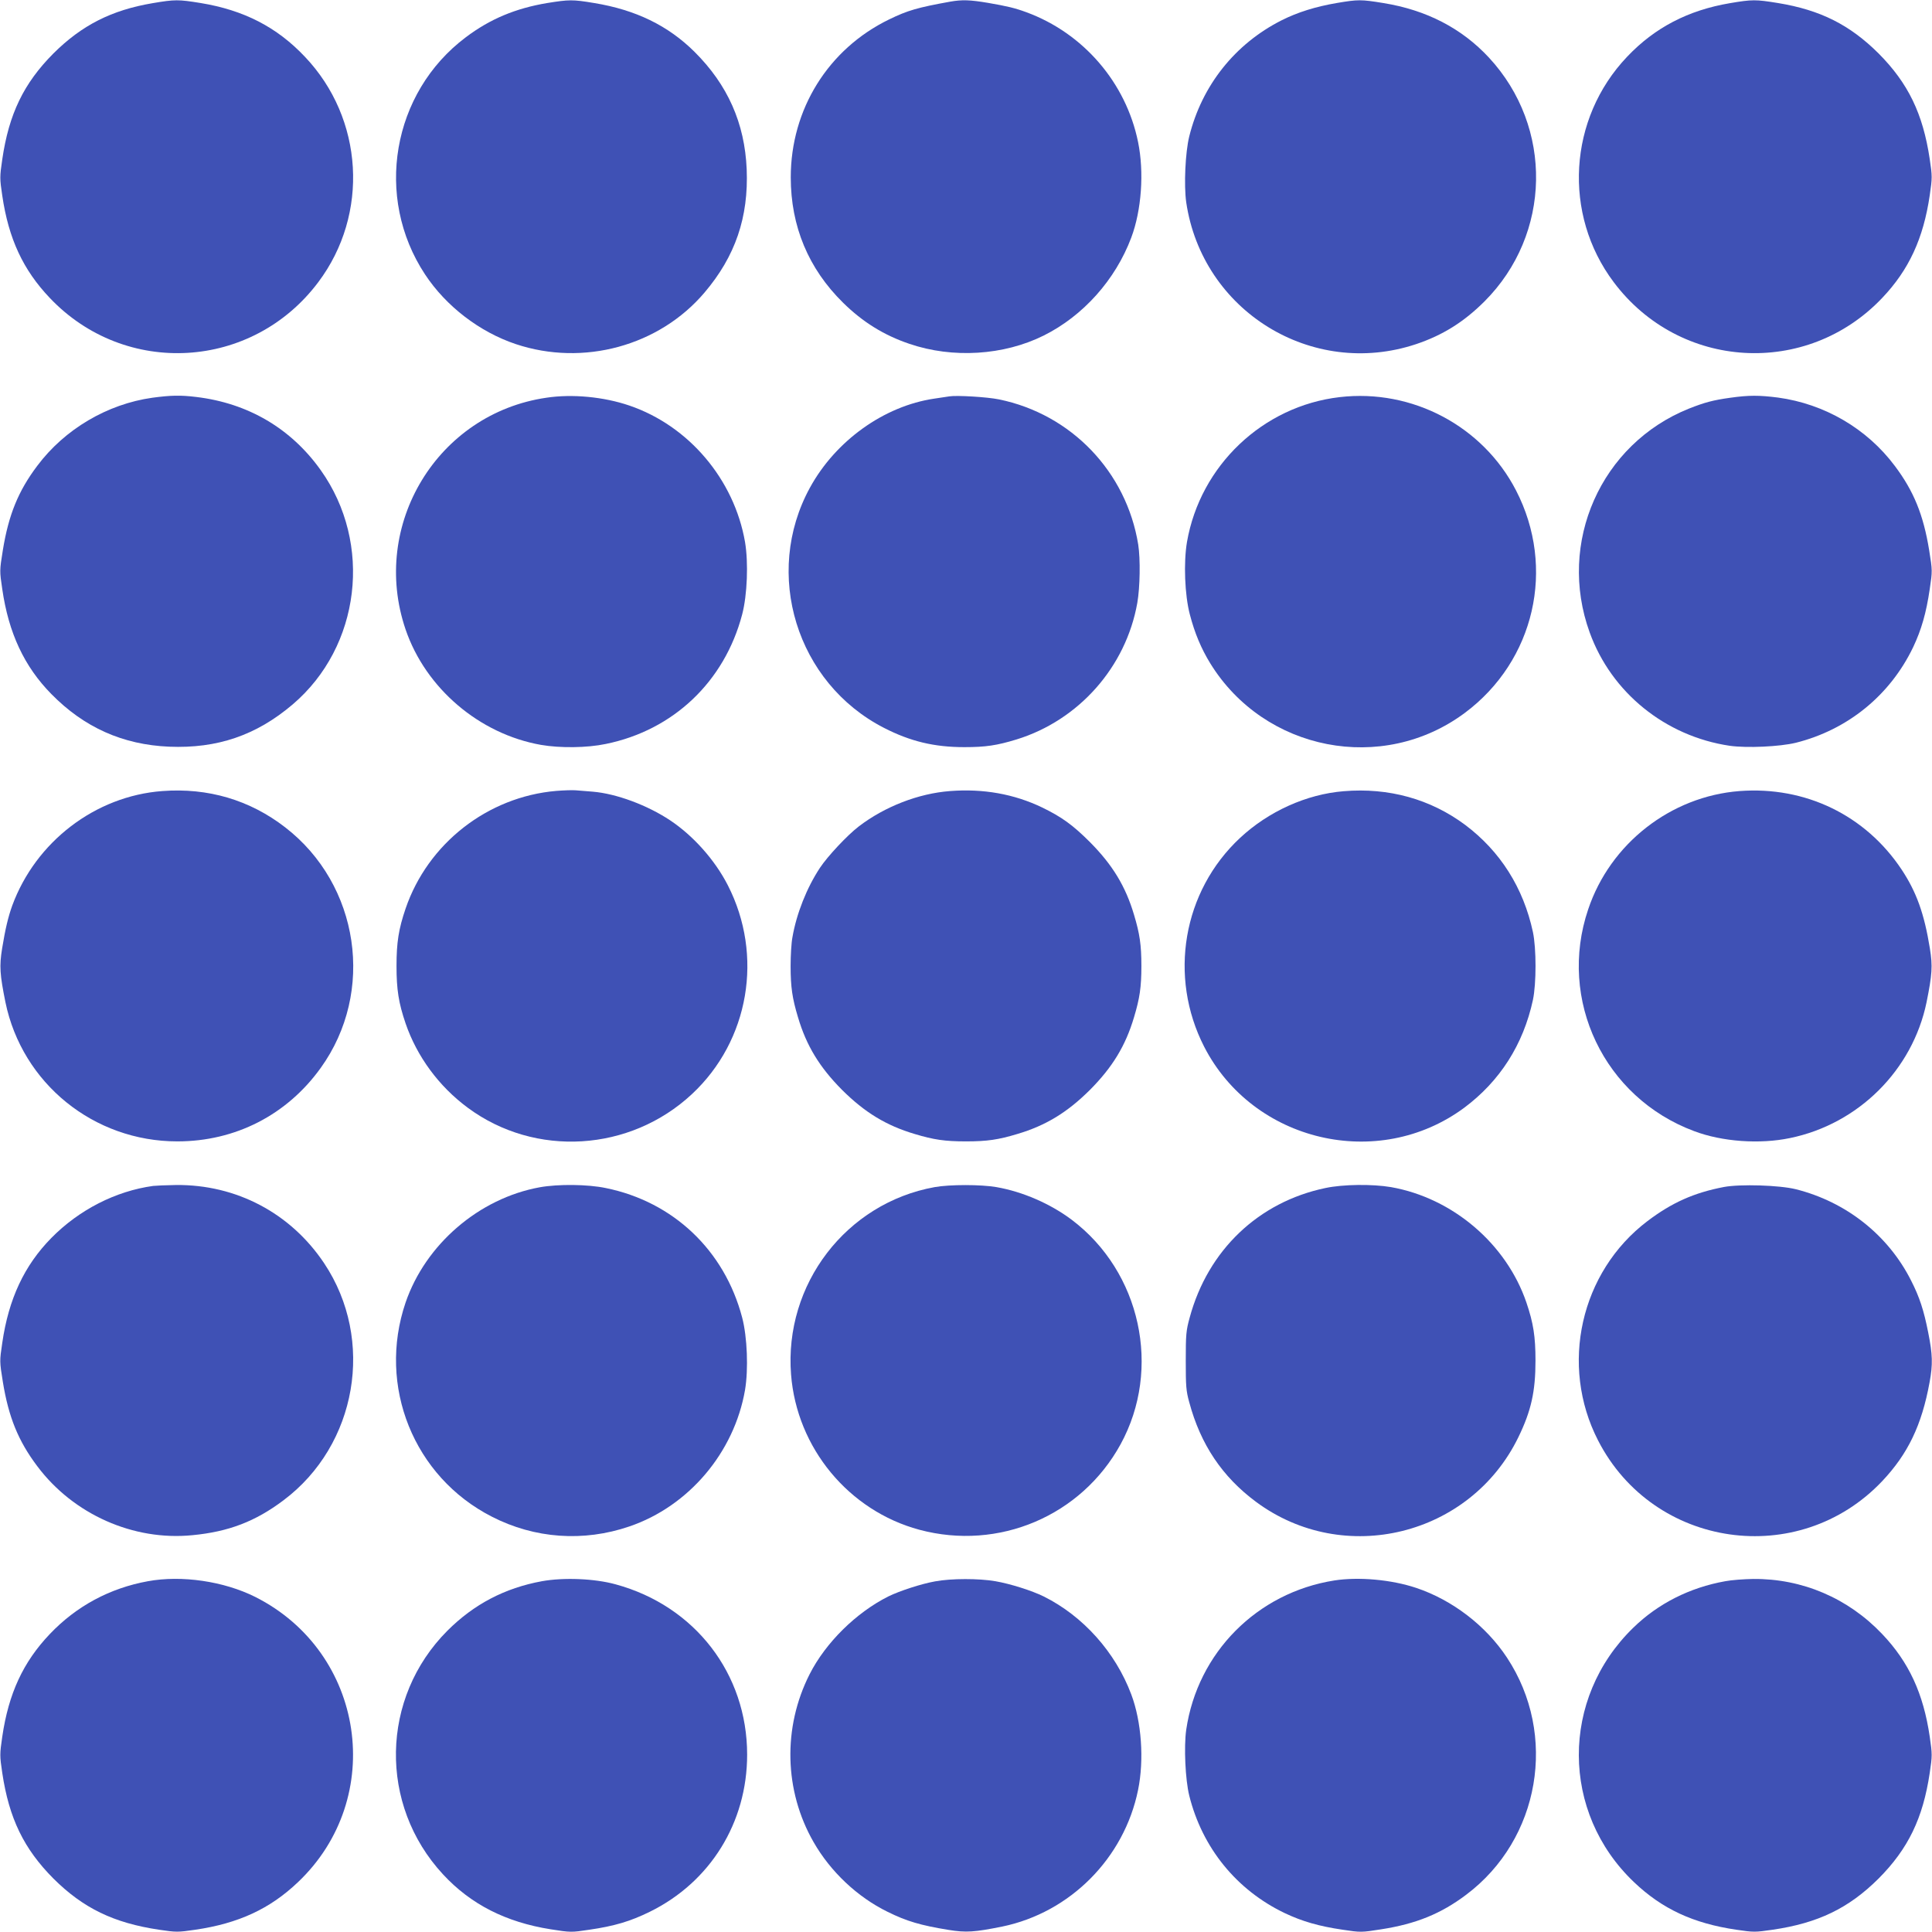 <?xml version="1.0" standalone="no"?>
<!DOCTYPE svg PUBLIC "-//W3C//DTD SVG 20010904//EN"
 "http://www.w3.org/TR/2001/REC-SVG-20010904/DTD/svg10.dtd">
<svg version="1.0" xmlns="http://www.w3.org/2000/svg"
 width="1280pt" height="1280pt" viewBox="0 0 1280 1280"
 preserveAspectRatio="xMidYMid meet">
<g transform="translate(0,1280) scale(0.1,-0.1)"
fill="#3f51b5" stroke="none">
<path d="M1011 12779 c-272 -46 -469 -146 -657 -333 -197 -198 -295 -401 -339
-702 -17 -116 -17 -126 0 -240 42 -286 138 -492 315 -678 500 -527 1342 -478
1779 105 338 450 301 1083 -89 1493 -186 197 -405 309 -691 356 -148 24 -170
24 -318 -1z"/>
<path d="M3626 12780 c-210 -35 -380 -106 -540 -227 -489 -367 -608 -1059
-270 -1571 139 -211 362 -382 602 -462 447 -149 949 -12 1249 341 205 241 293
500 280 818 -13 305 -126 559 -345 777 -176 175 -391 279 -666 324 -143 24
-166 23 -310 0z"/>
<path d="M6295 12789 c-216 -39 -282 -58 -405 -118 -403 -196 -651 -595 -651
-1046 0 -324 117 -605 347 -831 129 -127 270 -215 439 -272 287 -98 625 -77
890 55 261 130 475 369 580 649 68 181 86 433 45 633 -80 393 -362 721 -740
860 -76 28 -127 40 -254 62 -119 20 -172 22 -251 8z"/>
<path d="M8856 12780 c-140 -24 -259 -61 -366 -115 -308 -156 -527 -431 -611
-769 -26 -105 -36 -323 -20 -436 106 -721 833 -1170 1523 -940 176 59 317 147
454 284 443 444 456 1153 29 1614 -181 195 -415 316 -701 362 -147 24 -166 24
-308 0z"/>
<path d="M11461 12779 c-277 -47 -498 -162 -681 -355 -390 -410 -427 -1043
-89 -1493 437 -583 1279 -632 1779 -105 177 186 273 394 315 680 17 116 17
126 0 240 -45 301 -143 503 -339 700 -191 190 -386 288 -667 334 -148 24 -170
24 -318 -1z"/>
<path d="M1010 10165 c-299 -42 -581 -208 -763 -451 -126 -167 -190 -325 -228
-558 -22 -137 -22 -138 -4 -259 42 -291 146 -513 325 -695 218 -222 474 -336
781 -349 318 -13 577 75 818 280 450 383 532 1066 186 1552 -197 277 -482 444
-825 485 -106 13 -170 11 -290 -5z"/>
<path d="M3620 10165 c-721 -105 -1169 -842 -933 -1535 133 -390 489 -693 897
-765 127 -22 305 -20 429 6 448 91 787 413 904 858 34 129 42 344 19 480 -72
415 -373 770 -766 904 -170 58 -378 78 -550 52z"/>
<path d="M6290 10174 c-14 -2 -59 -9 -100 -15 -333 -49 -654 -279 -824 -590
-312 -570 -89 -1294 490 -1591 175 -90 334 -128 533 -128 141 0 215 11 346 51
412 127 725 480 800 905 18 103 21 290 6 386 -78 482 -443 864 -923 962 -77
16 -281 28 -328 20z"/>
<path d="M8876 10169 c-509 -59 -924 -453 -1012 -960 -23 -136 -15 -351 19
-480 32 -123 75 -226 136 -325 359 -581 1141 -733 1686 -327 463 345 604 961
339 1474 -220 426 -688 674 -1168 618z"/>
<path d="M11465 10165 c-116 -16 -171 -31 -275 -72 -584 -234 -874 -888 -658
-1483 144 -399 502 -688 928 -751 114 -16 331 -6 438 20 343 86 624 314 777
633 55 116 87 228 110 385 18 121 18 122 -4 259 -38 233 -102 391 -228 558
-185 247 -465 410 -773 452 -125 16 -194 16 -315 -1z"/>
<path d="M1075 7559 c-443 -33 -838 -335 -994 -759 -27 -75 -46 -155 -67 -284
-19 -117 -15 -172 22 -356 111 -538 585 -922 1139 -922 384 0 726 175 950 487
362 503 257 1214 -236 1594 -234 181 -511 263 -814 240z"/>
<path d="M3685 7560 c-455 -39 -851 -349 -998 -780 -46 -135 -60 -224 -60
-380 0 -156 14 -245 60 -380 75 -219 220 -417 412 -559 447 -331 1075 -292
1485 90 380 354 476 919 238 1384 -86 168 -229 328 -382 430 -152 101 -357
177 -513 190 -40 3 -90 7 -112 9 -22 2 -80 0 -130 -4z"/>
<path d="M6294 7559 c-209 -16 -431 -102 -604 -234 -77 -59 -207 -198 -258
-275 -87 -132 -155 -303 -182 -460 -7 -35 -12 -121 -12 -190 0 -140 11 -214
49 -340 56 -189 143 -331 292 -481 150 -149 292 -236 481 -292 126 -38 200
-49 340 -49 140 0 214 11 340 49 189 56 331 143 481 292 149 150 236 292 292
481 38 126 49 200 49 340 0 140 -11 214 -49 340 -56 189 -143 331 -292 481
-113 113 -188 167 -316 229 -187 90 -392 126 -611 109z"/>
<path d="M8902 7558 c-247 -20 -498 -134 -686 -309 -380 -354 -476 -919 -238
-1384 324 -631 1153 -826 1723 -404 236 176 391 418 455 714 23 109 23 341 0
450 -63 293 -216 535 -449 710 -230 171 -506 248 -805 223z"/>
<path d="M11525 7559 c-456 -35 -857 -348 -1003 -784 -203 -600 106 -1247 702
-1469 185 -70 434 -88 635 -46 453 93 812 450 905 900 37 184 41 239 22 356
-37 230 -89 375 -188 524 -239 359 -637 552 -1073 519z"/>
<path d="M1015 4943 c-248 -34 -491 -158 -675 -345 -179 -182 -283 -404 -325
-695 -18 -121 -18 -122 4 -259 38 -233 102 -391 228 -558 239 -319 637 -496
1028 -457 240 23 417 91 603 231 488 366 608 1063 270 1570 -222 333 -583 523
-982 519 -66 -1 -134 -4 -151 -6z"/>
<path d="M3576 4934 c-402 -73 -757 -378 -889 -764 -188 -553 54 -1154 571
-1418 284 -146 608 -169 912 -65 393 134 694 489 766 904 23 136 15 351 -19
480 -117 445 -456 767 -904 858 -120 25 -315 27 -437 5z"/>
<path d="M6192 4935 c-586 -106 -998 -644 -951 -1242 38 -486 382 -902 850
-1028 526 -141 1073 92 1333 566 274 500 134 1143 -324 1488 -141 106 -325
186 -498 216 -103 18 -310 18 -410 0z"/>
<path d="M8781 4929 c-444 -93 -778 -412 -899 -858 -24 -87 -26 -113 -26 -286
0 -168 2 -200 23 -275 75 -280 219 -494 441 -659 583 -434 1422 -227 1740 428
84 173 113 301 113 506 0 161 -14 249 -60 385 -133 390 -489 693 -897 765
-124 21 -317 19 -435 -6z"/>
<path d="M11422 4936 c-199 -38 -346 -104 -507 -226 -444 -336 -584 -955 -327
-1454 367 -715 1329 -853 1882 -269 170 180 262 370 314 655 22 119 20 184 -9
329 -29 148 -58 236 -113 344 -152 302 -430 522 -764 606 -108 27 -368 35
-476 15z"/>
<path d="M980 2324 c-253 -46 -474 -165 -650 -350 -177 -186 -273 -394 -315
-680 -17 -116 -17 -126 0 -240 45 -301 143 -503 339 -700 197 -196 399 -294
700 -339 114 -17 124 -17 240 0 286 42 494 138 680 315 589 559 444 1524 -283
1890 -208 104 -487 145 -711 104z"/>
<path d="M3590 2324 c-245 -45 -450 -152 -626 -328 -443 -444 -456 -1153 -29
-1614 184 -199 417 -317 713 -364 133 -21 137 -21 256 -3 165 24 271 55 401
119 401 197 645 591 645 1041 0 536 -346 985 -870 1128 -140 39 -346 47 -490
21z"/>
<path d="M6195 2323 c-90 -16 -235 -63 -310 -100 -213 -107 -415 -306 -521
-515 -179 -353 -169 -772 26 -1112 112 -196 290 -364 490 -462 127 -63 220
-90 404 -120 117 -19 172 -15 356 22 450 93 808 453 900 905 41 200 23 452
-45 633 -105 280 -319 519 -580 649 -79 39 -222 84 -320 101 -110 19 -292 19
-400 -1z"/>
<path d="M8840 2329 c-512 -81 -906 -478 -981 -989 -16 -113 -6 -331 20 -436
86 -346 313 -626 633 -779 116 -55 227 -87 384 -110 119 -18 123 -18 256 3
230 36 395 103 562 229 489 367 608 1059 270 1571 -139 211 -362 382 -602 462
-165 55 -381 74 -542 49z"/>
<path d="M11430 2324 c-235 -42 -445 -148 -609 -308 -483 -469 -481 -1224 5
-1686 186 -177 392 -273 678 -315 114 -17 124 -17 240 0 301 44 504 142 702
339 196 197 294 399 339 700 17 114 17 124 0 240 -42 286 -138 494 -315 680
-226 238 -530 368 -855 365 -60 -1 -144 -7 -185 -15z"/>
</g>
</svg>
